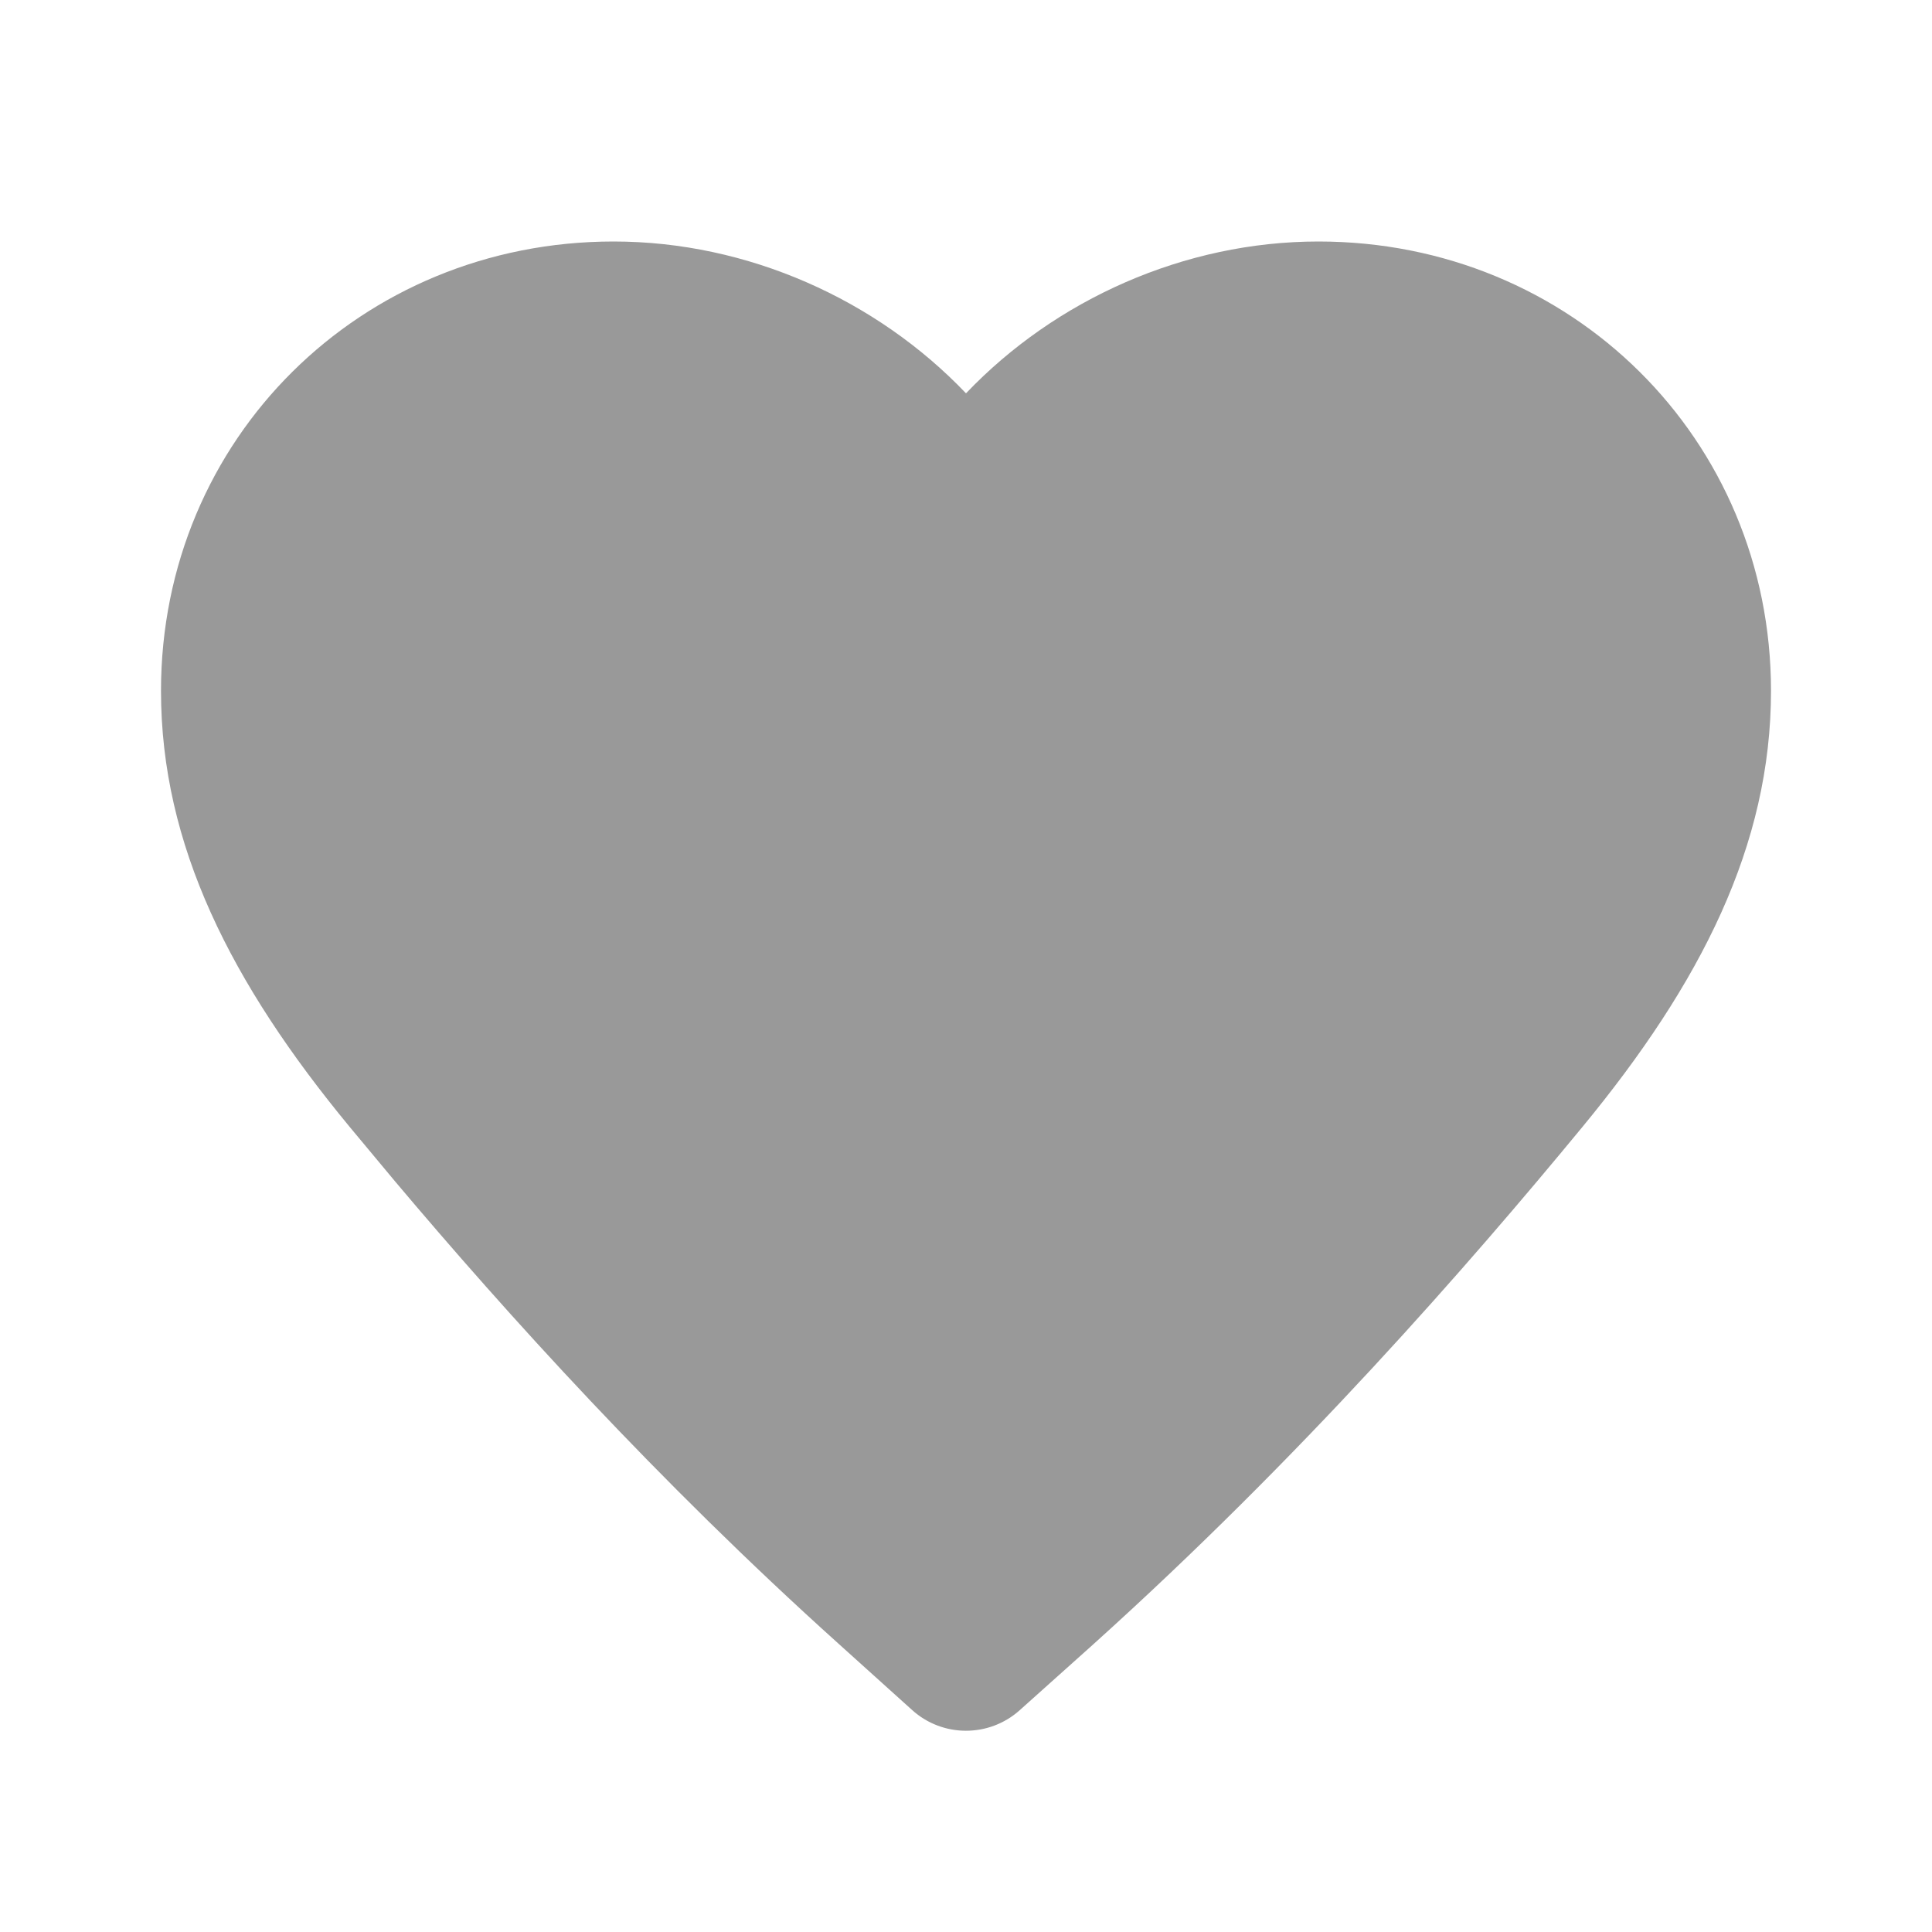 <svg width="24" height="24" viewBox="0 0 24 24" fill="none" xmlns="http://www.w3.org/2000/svg">
<g clip-path="url(#clip0_129_4457)">
<path d="M16.378 3C19.516 3 22 5.45 22 8.582C22 10.499 21.129 12.215 19.656 14.001C18.23 15.731 16.159 18.104 13.588 20.42L13.586 20.422L12.667 21.245C12.286 21.586 11.709 21.585 11.33 21.242L10.408 20.411C8.159 18.387 6.294 16.32 4.908 14.676L4.344 13.999C2.871 12.215 2 10.499 2 8.582C2 5.45 4.484 3 7.622 3C9.289 3 10.891 3.723 12 4.886C13.109 3.723 14.711 3 16.378 3Z" fill="#999999"/>
</g>
<defs>
<clipPath id="clip0_129_4457">
<rect width="24" height="24" fill="white"/>
</clipPath>
</defs>
</svg>
